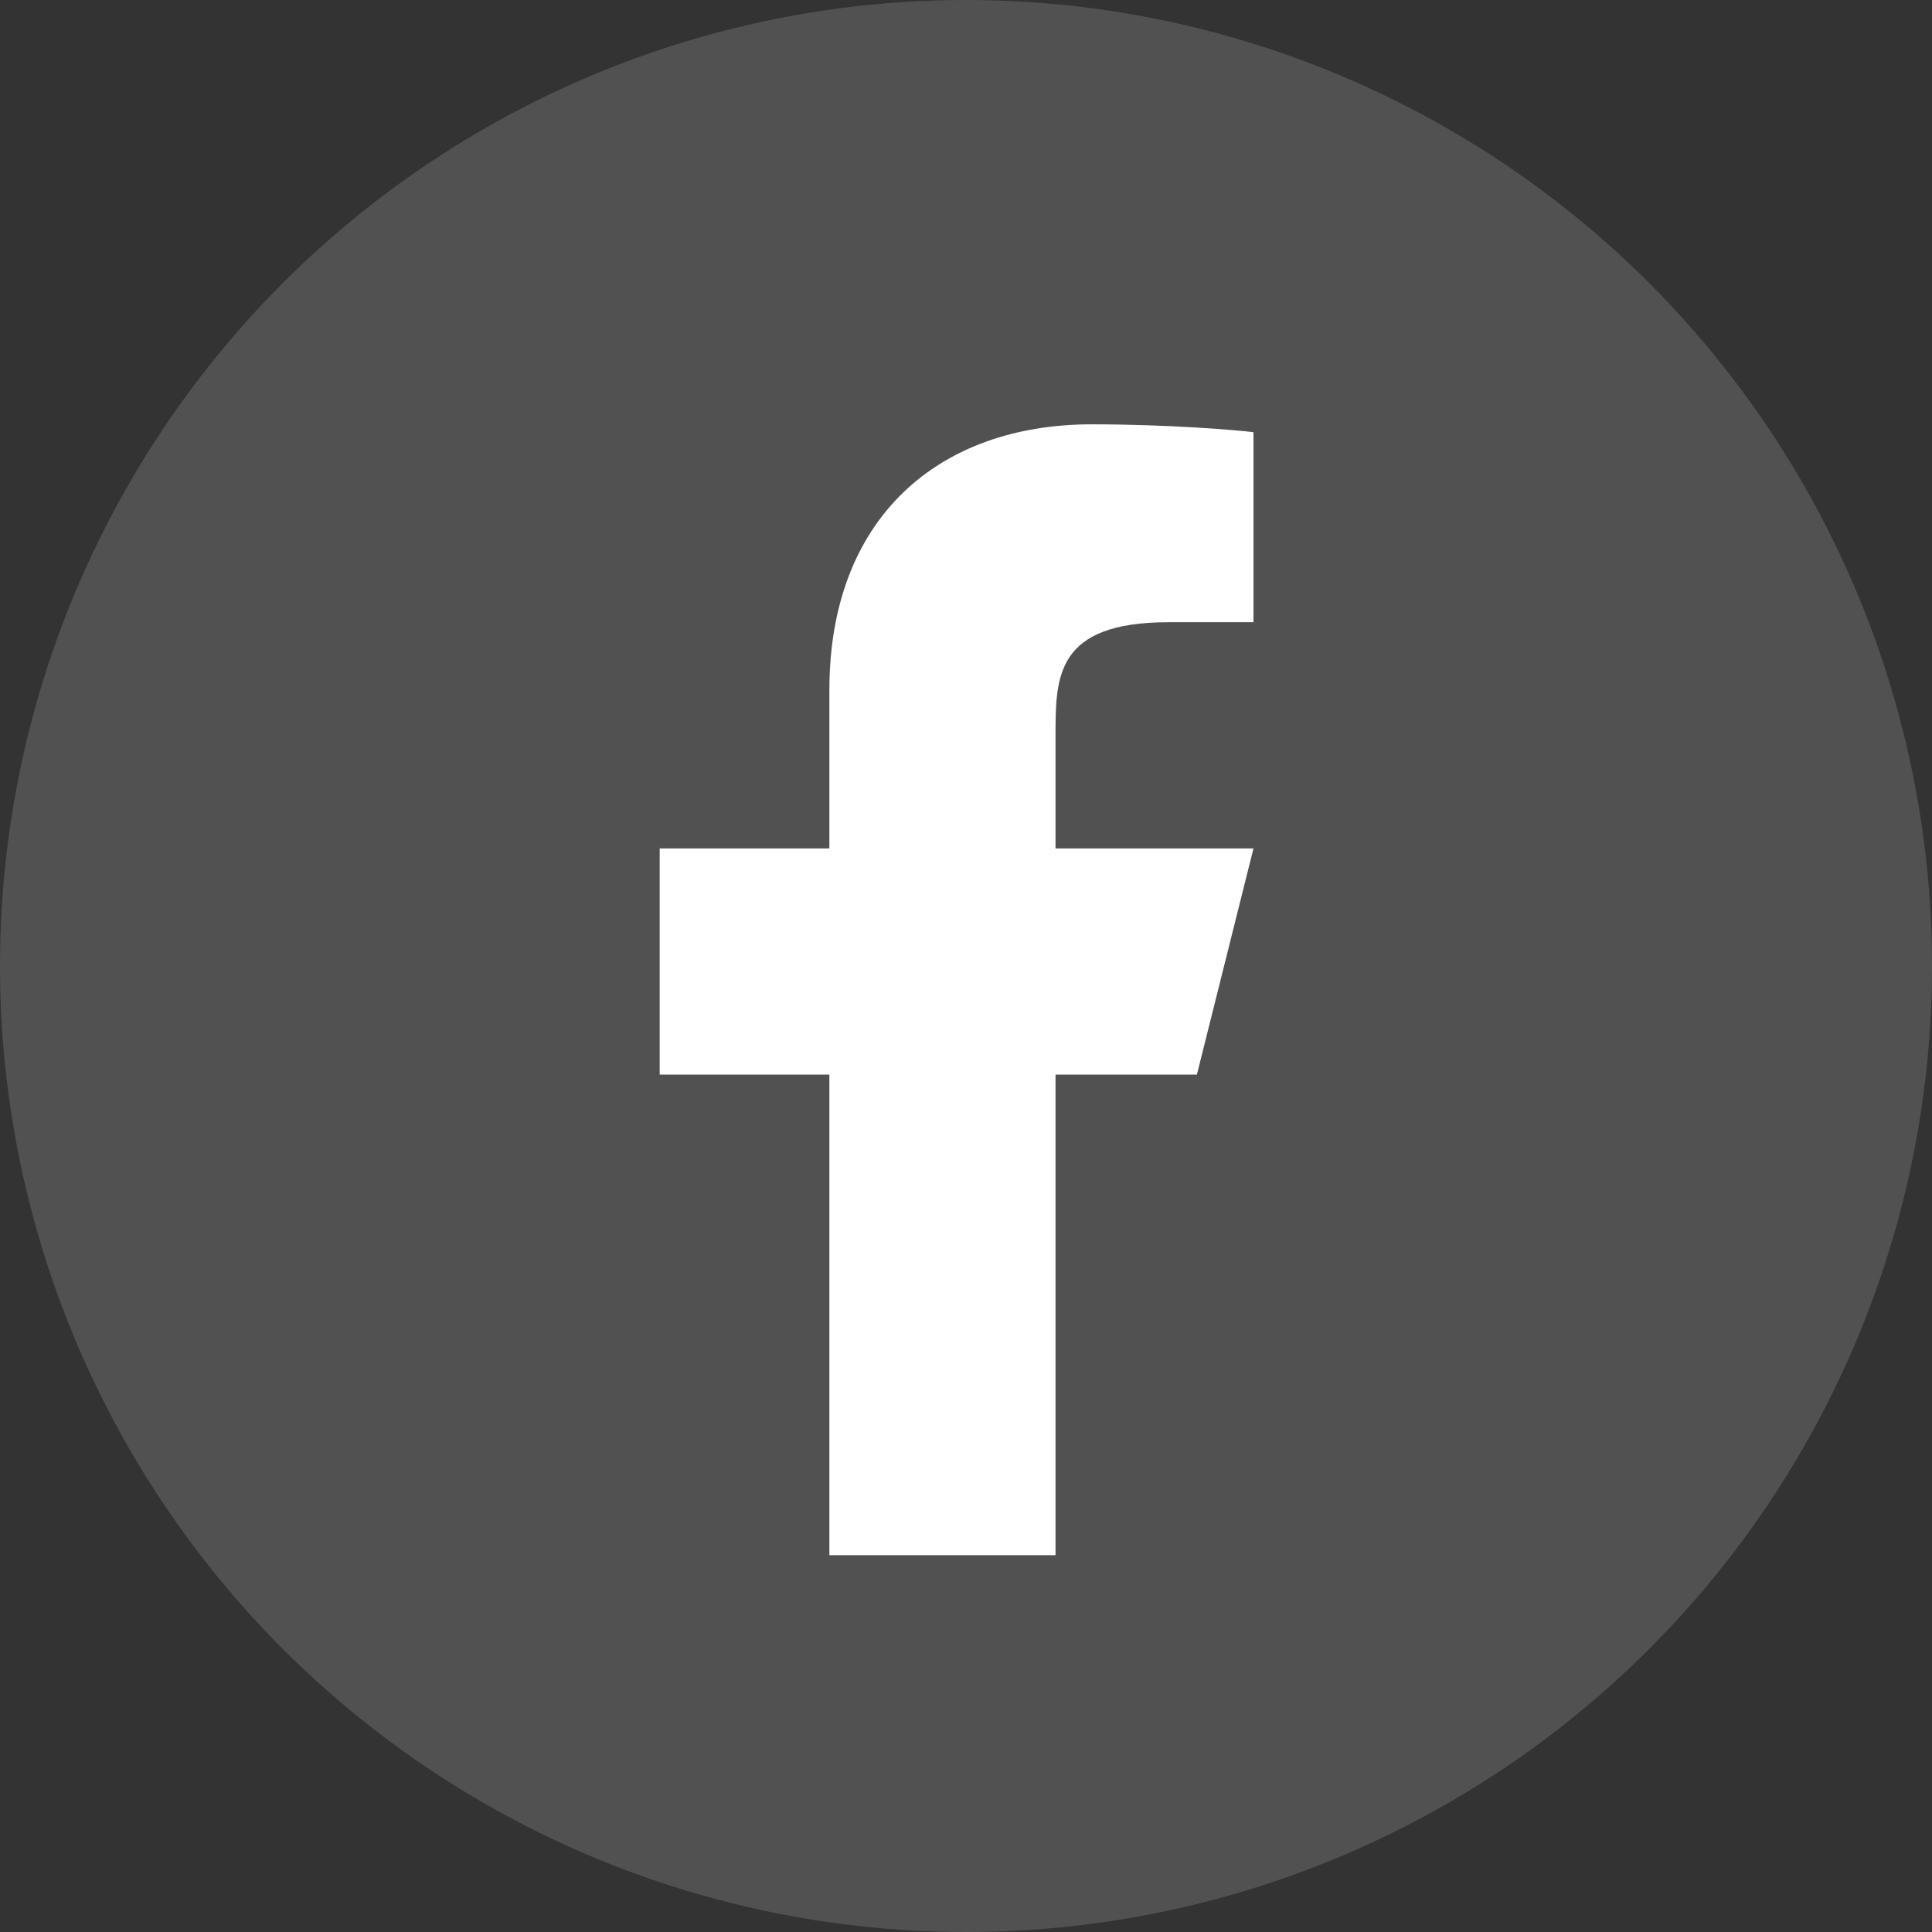 <svg width="35" height="35" viewBox="0 0 35 35" fill="none" xmlns="http://www.w3.org/2000/svg">
<rect x="0" y="0" width="35" height="35" fill="#333333" stroke="none"/>
<circle cx="17.5" cy="17.5" r="17.5" fill="white" fill-opacity="0.15"/>
<path d="M19.122 19.467H21.683L22.708 15.37H19.122V13.321C19.122 12.265 19.122 11.272 21.171 11.272H22.708V7.83C22.374 7.786 21.113 7.687 19.781 7.687C17 7.687 15.025 9.384 15.025 12.501V15.37H11.951V19.467H15.025V28.174H19.122V19.467Z" fill="white"/>
</svg>
